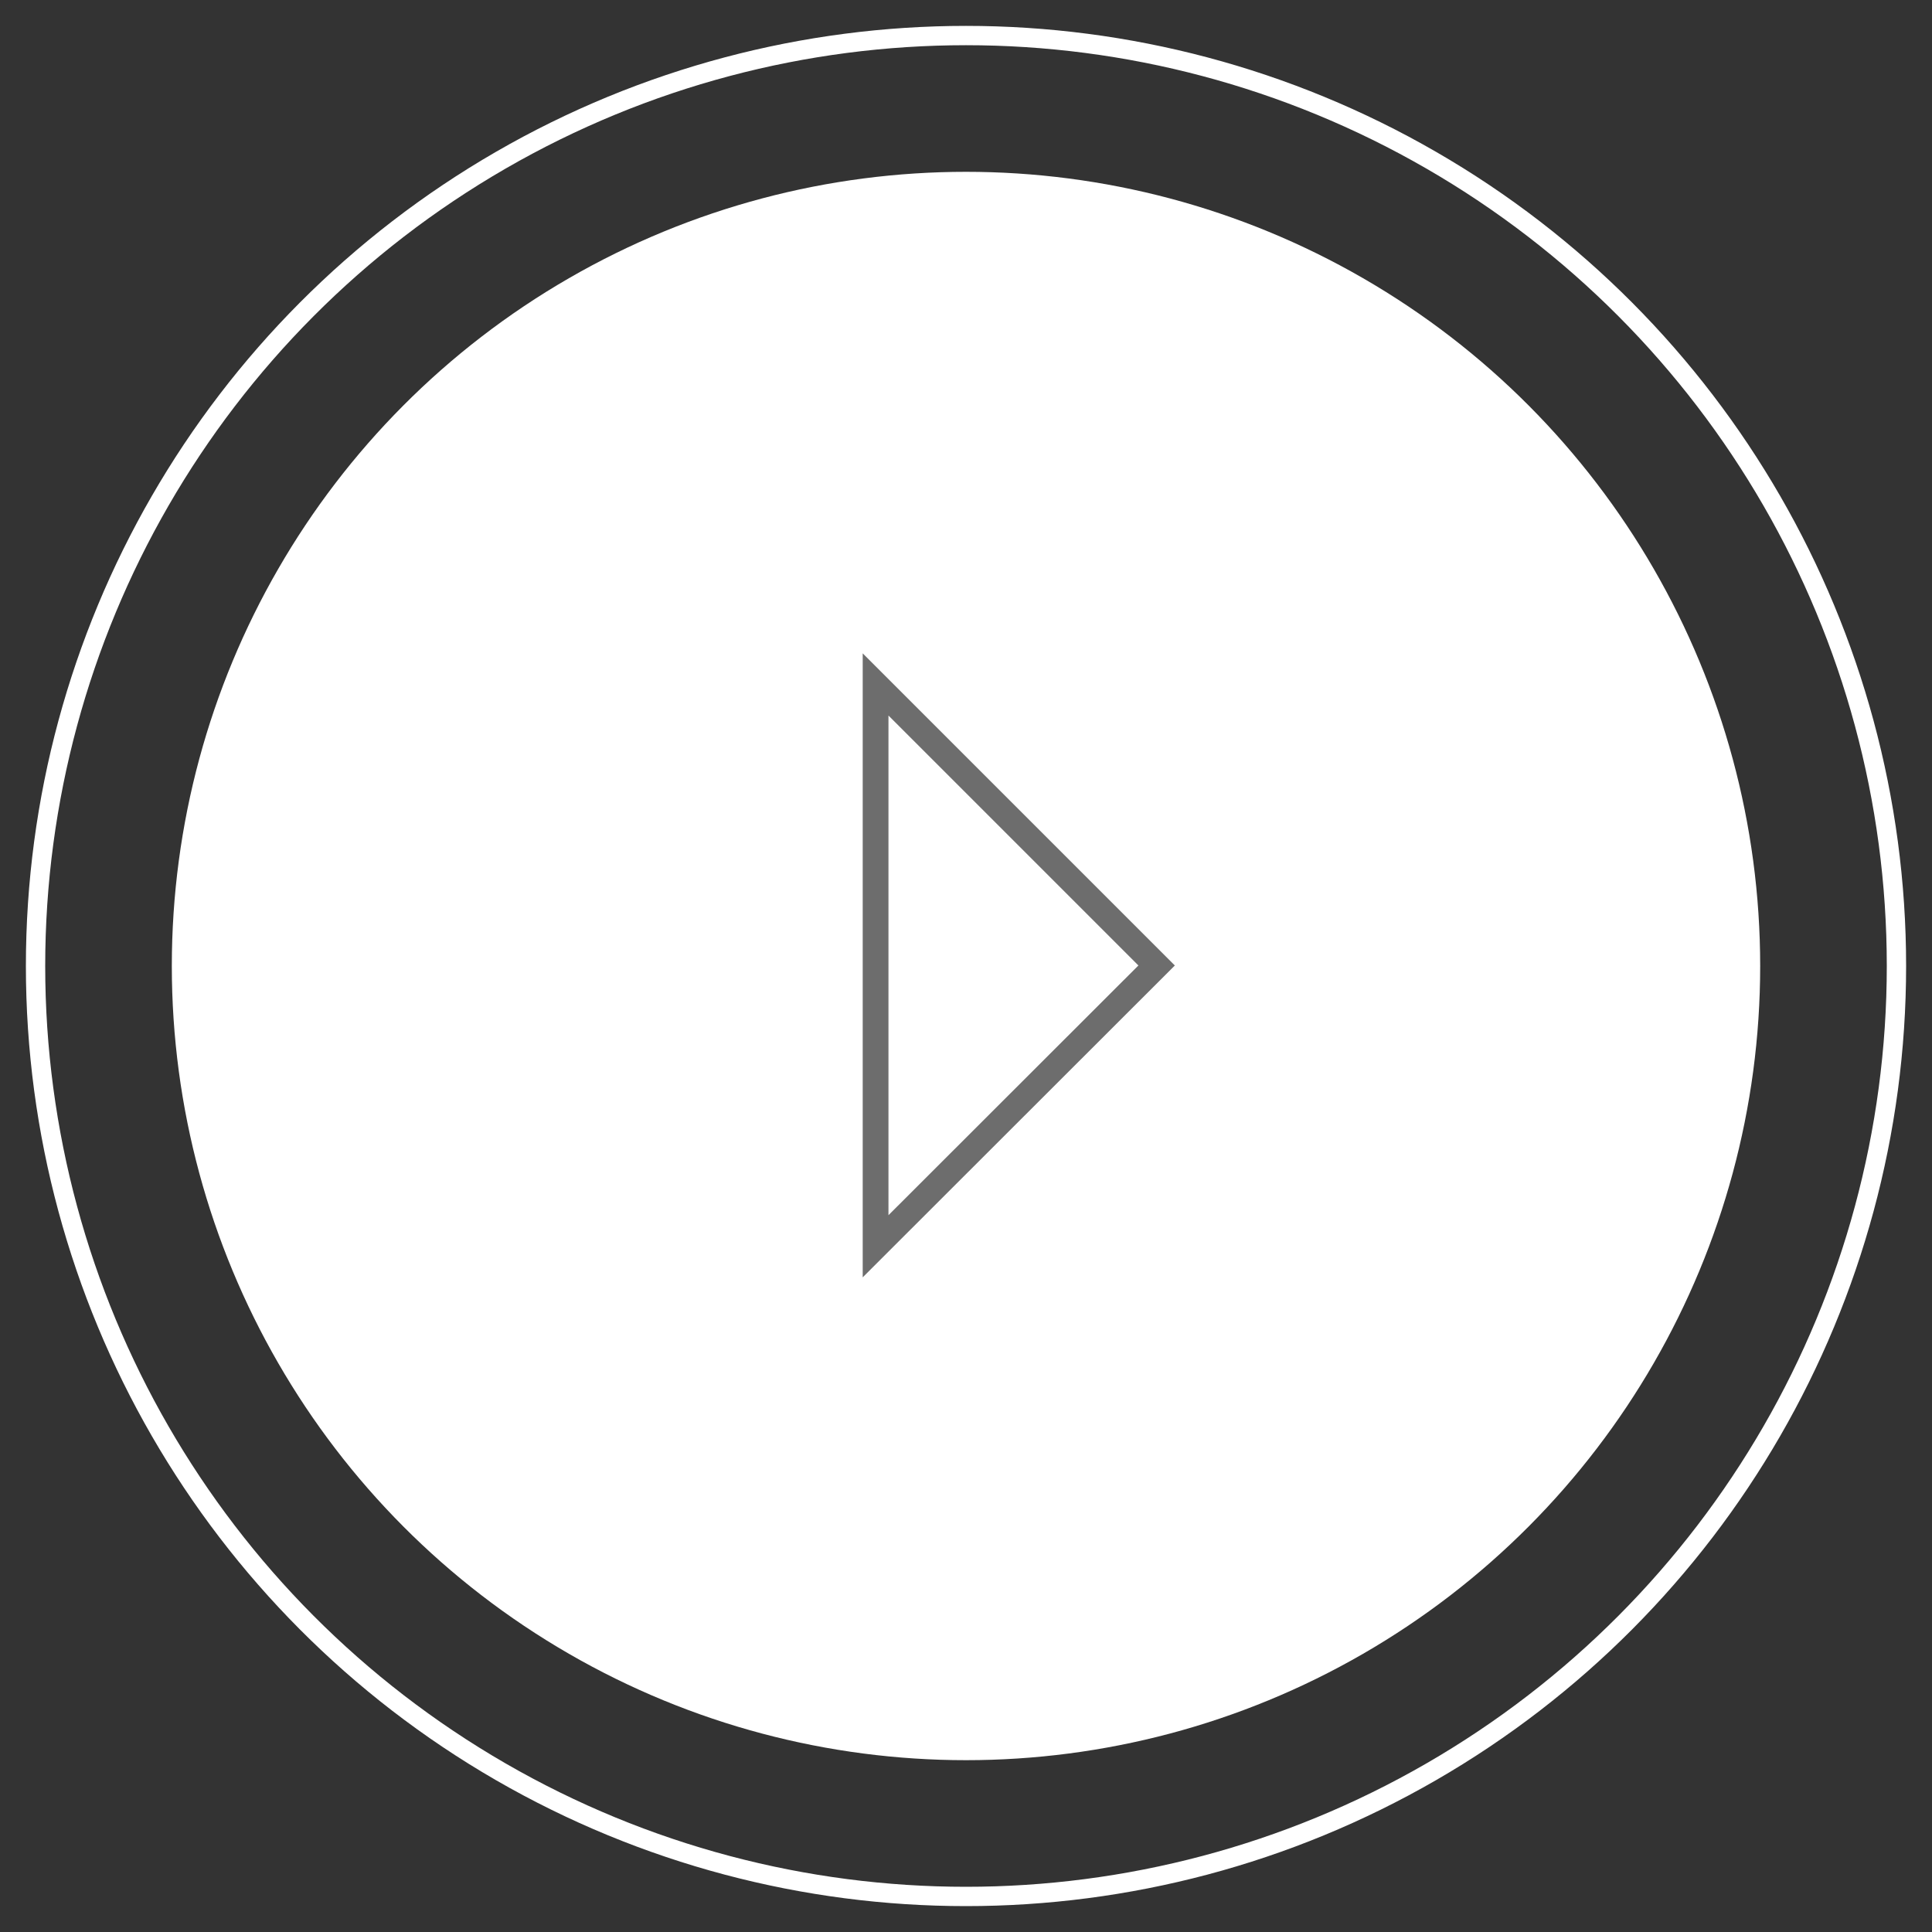 <svg id="Layer_1" data-name="Layer 1" xmlns="http://www.w3.org/2000/svg" viewBox="0 0 75 75"><rect x="0" y="0" width="75" height="75" fill="#333333" stroke="none"/><defs><style>.cls-1{fill:#fff;}.cls-2,.cls-3{fill:none;stroke-miterlimit:10;}.cls-2{stroke:#fff;stroke-width:0.75px;}.cls-3{stroke:#6d6d6d;}</style></defs><circle class="cls-1" cx="37.5" cy="37.5" r="30.83"/><circle class="cls-2" cx="37.5" cy="37.5" r="36.12"/><polygon class="cls-3" points="44.9 37.48 33.99 48.38 33.99 26.57 44.9 37.48"/></svg>
